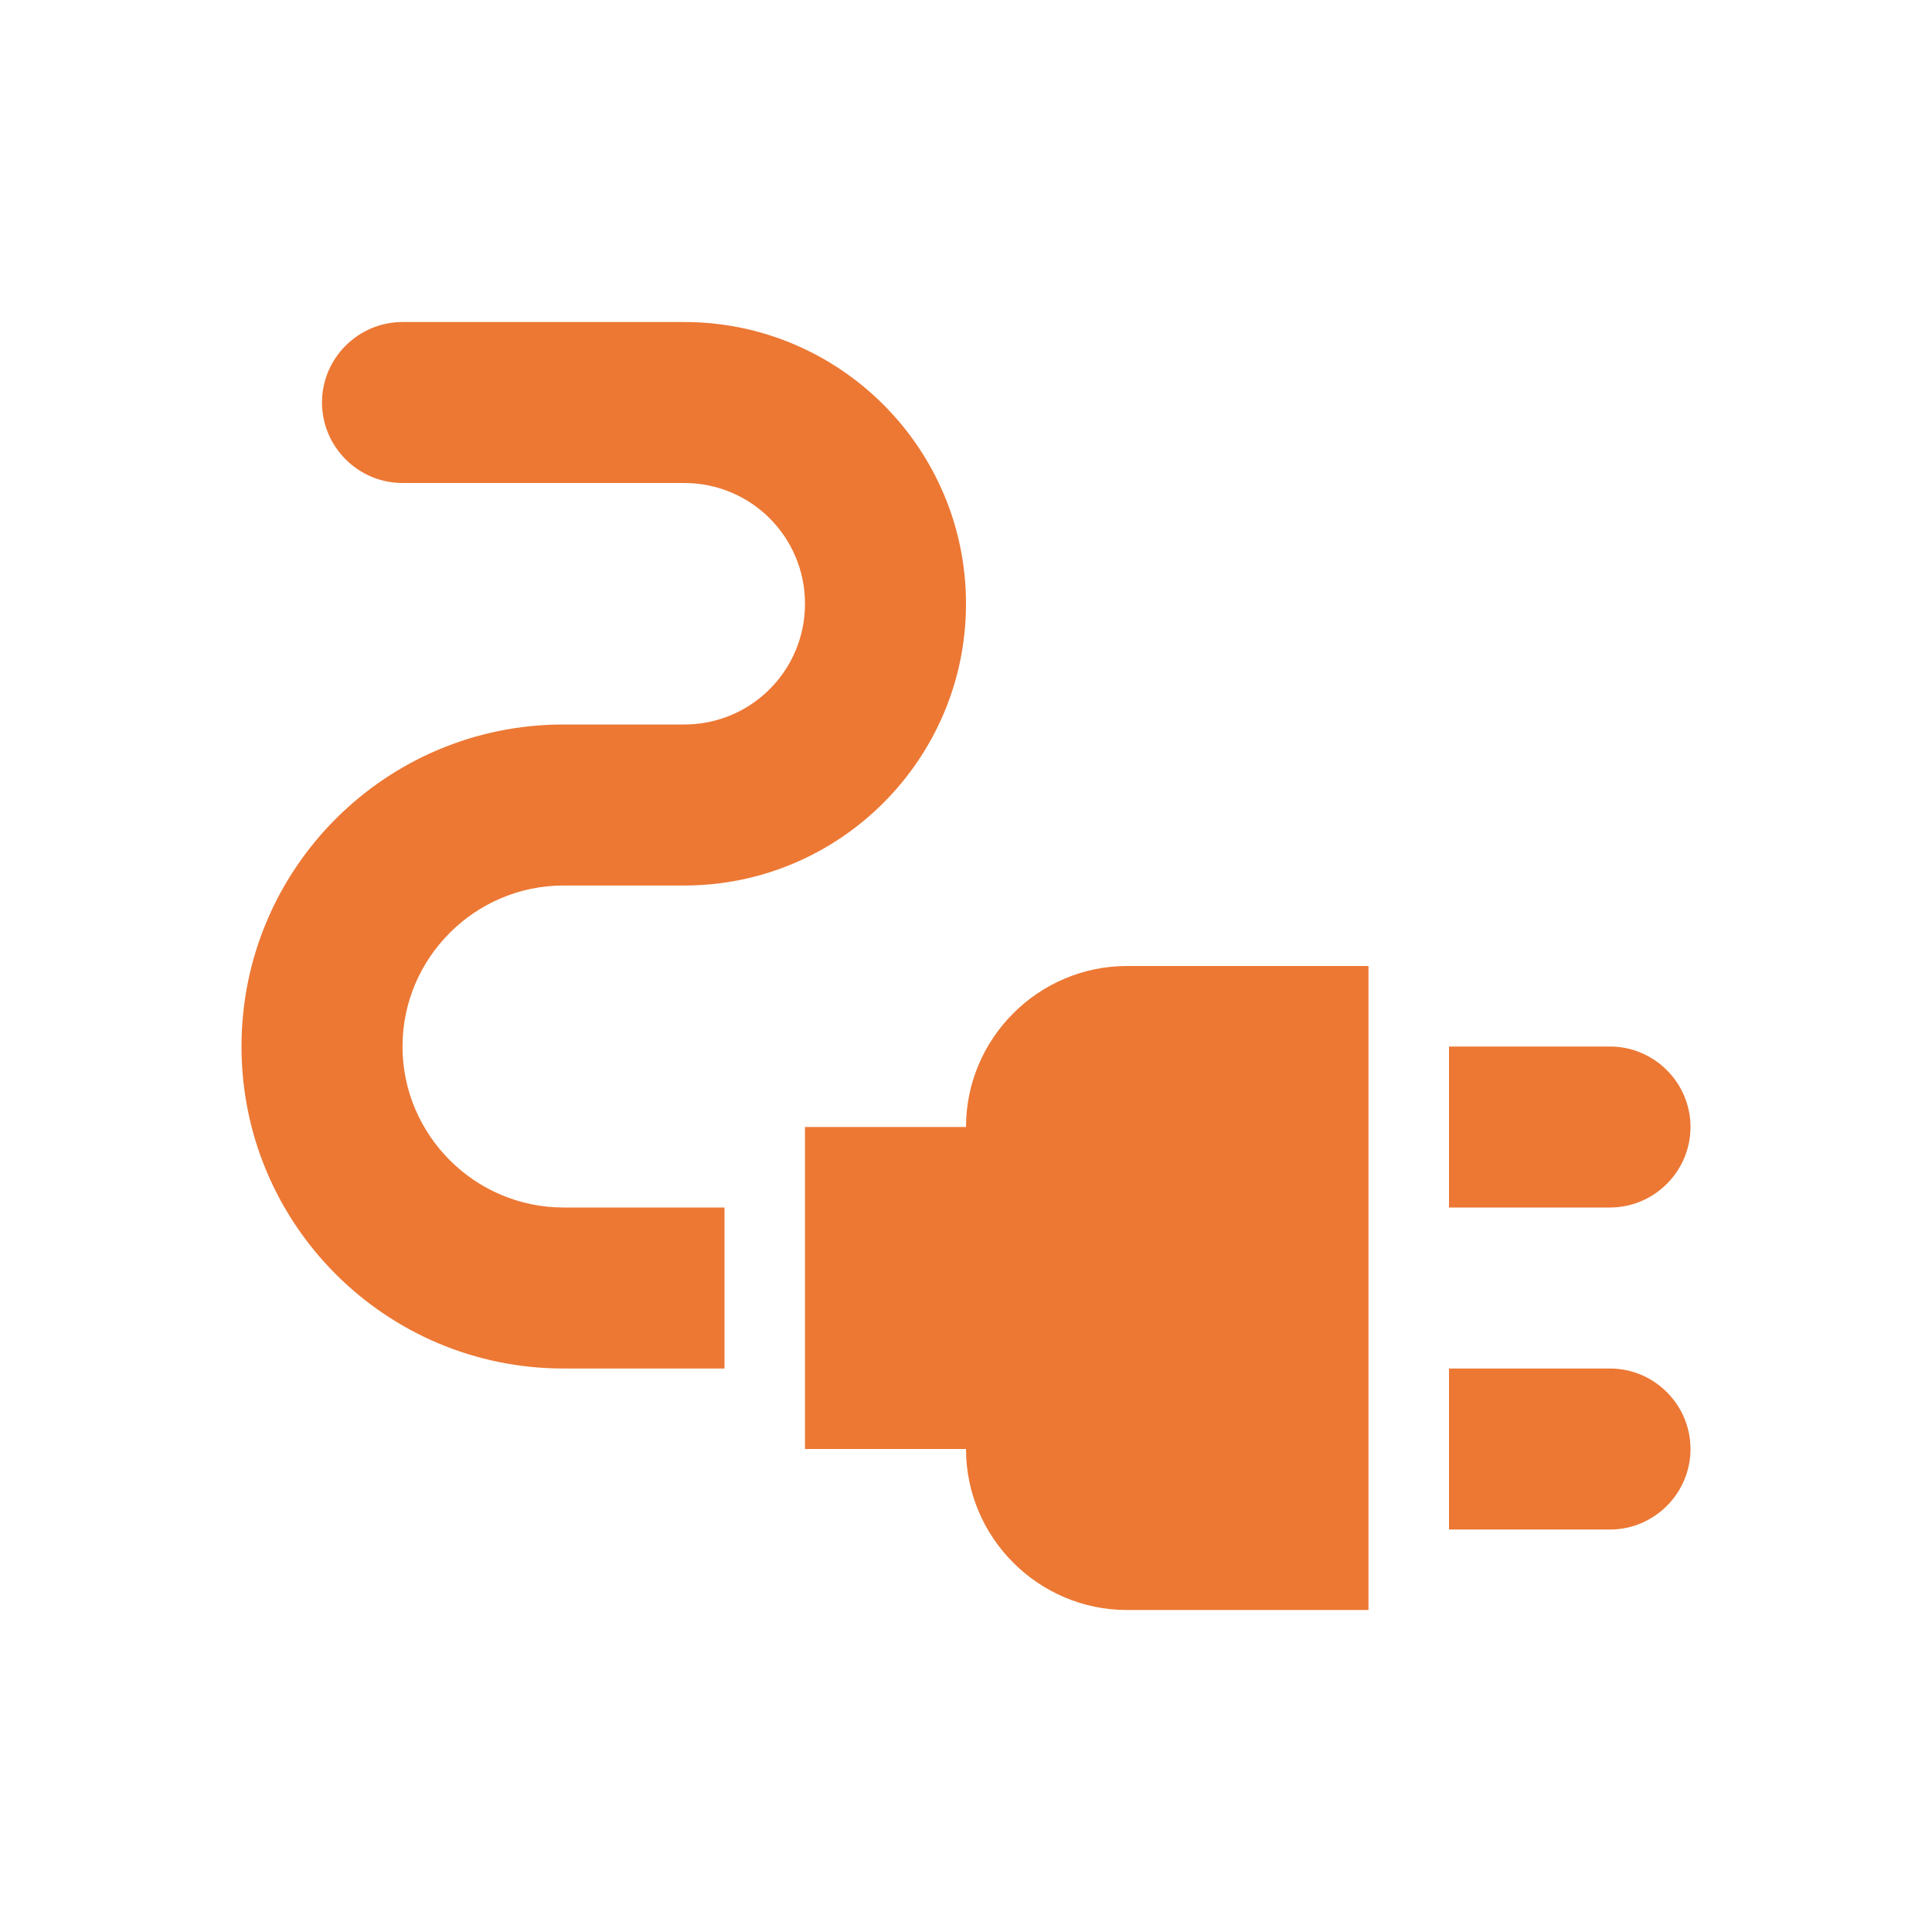 <svg width="56" height="56" viewBox="0 0 56 56" fill="none" xmlns="http://www.w3.org/2000/svg">
<path d="M49 32.667C49 31.384 47.95 30.334 46.667 30.334H42V35H46.667C47.95 35 49 33.95 49 32.667Z" fill="#EC7834"/>
<path d="M46.667 39.667H42V44.334H46.667C47.95 44.334 49 43.284 49 42C49 40.717 47.95 39.667 46.667 39.667Z" fill="#EC7834"/>
<path d="M28 32.667H23.333V42H28C28 44.567 30.1 46.667 32.666 46.667H39.666V28H32.666C30.1 28 28 30.1 28 32.667Z" fill="#EC7834"/>
<path d="M11.667 30.334C11.667 27.767 13.767 25.667 16.333 25.667H19.833C24.337 25.667 28 22.003 28 17.5C28 12.997 24.337 9.334 19.833 9.334H11.667C10.383 9.334 9.333 10.383 9.333 11.667C9.333 12.95 10.383 14 11.667 14H19.833C21.77 14 23.333 15.563 23.333 17.5C23.333 19.437 21.77 21 19.833 21H16.333C11.177 21 7 25.177 7 30.334C7 35.49 11.177 39.667 16.333 39.667H21V35H16.333C13.767 35 11.667 32.9 11.667 30.334Z" fill="#EC7834"/>
</svg>
